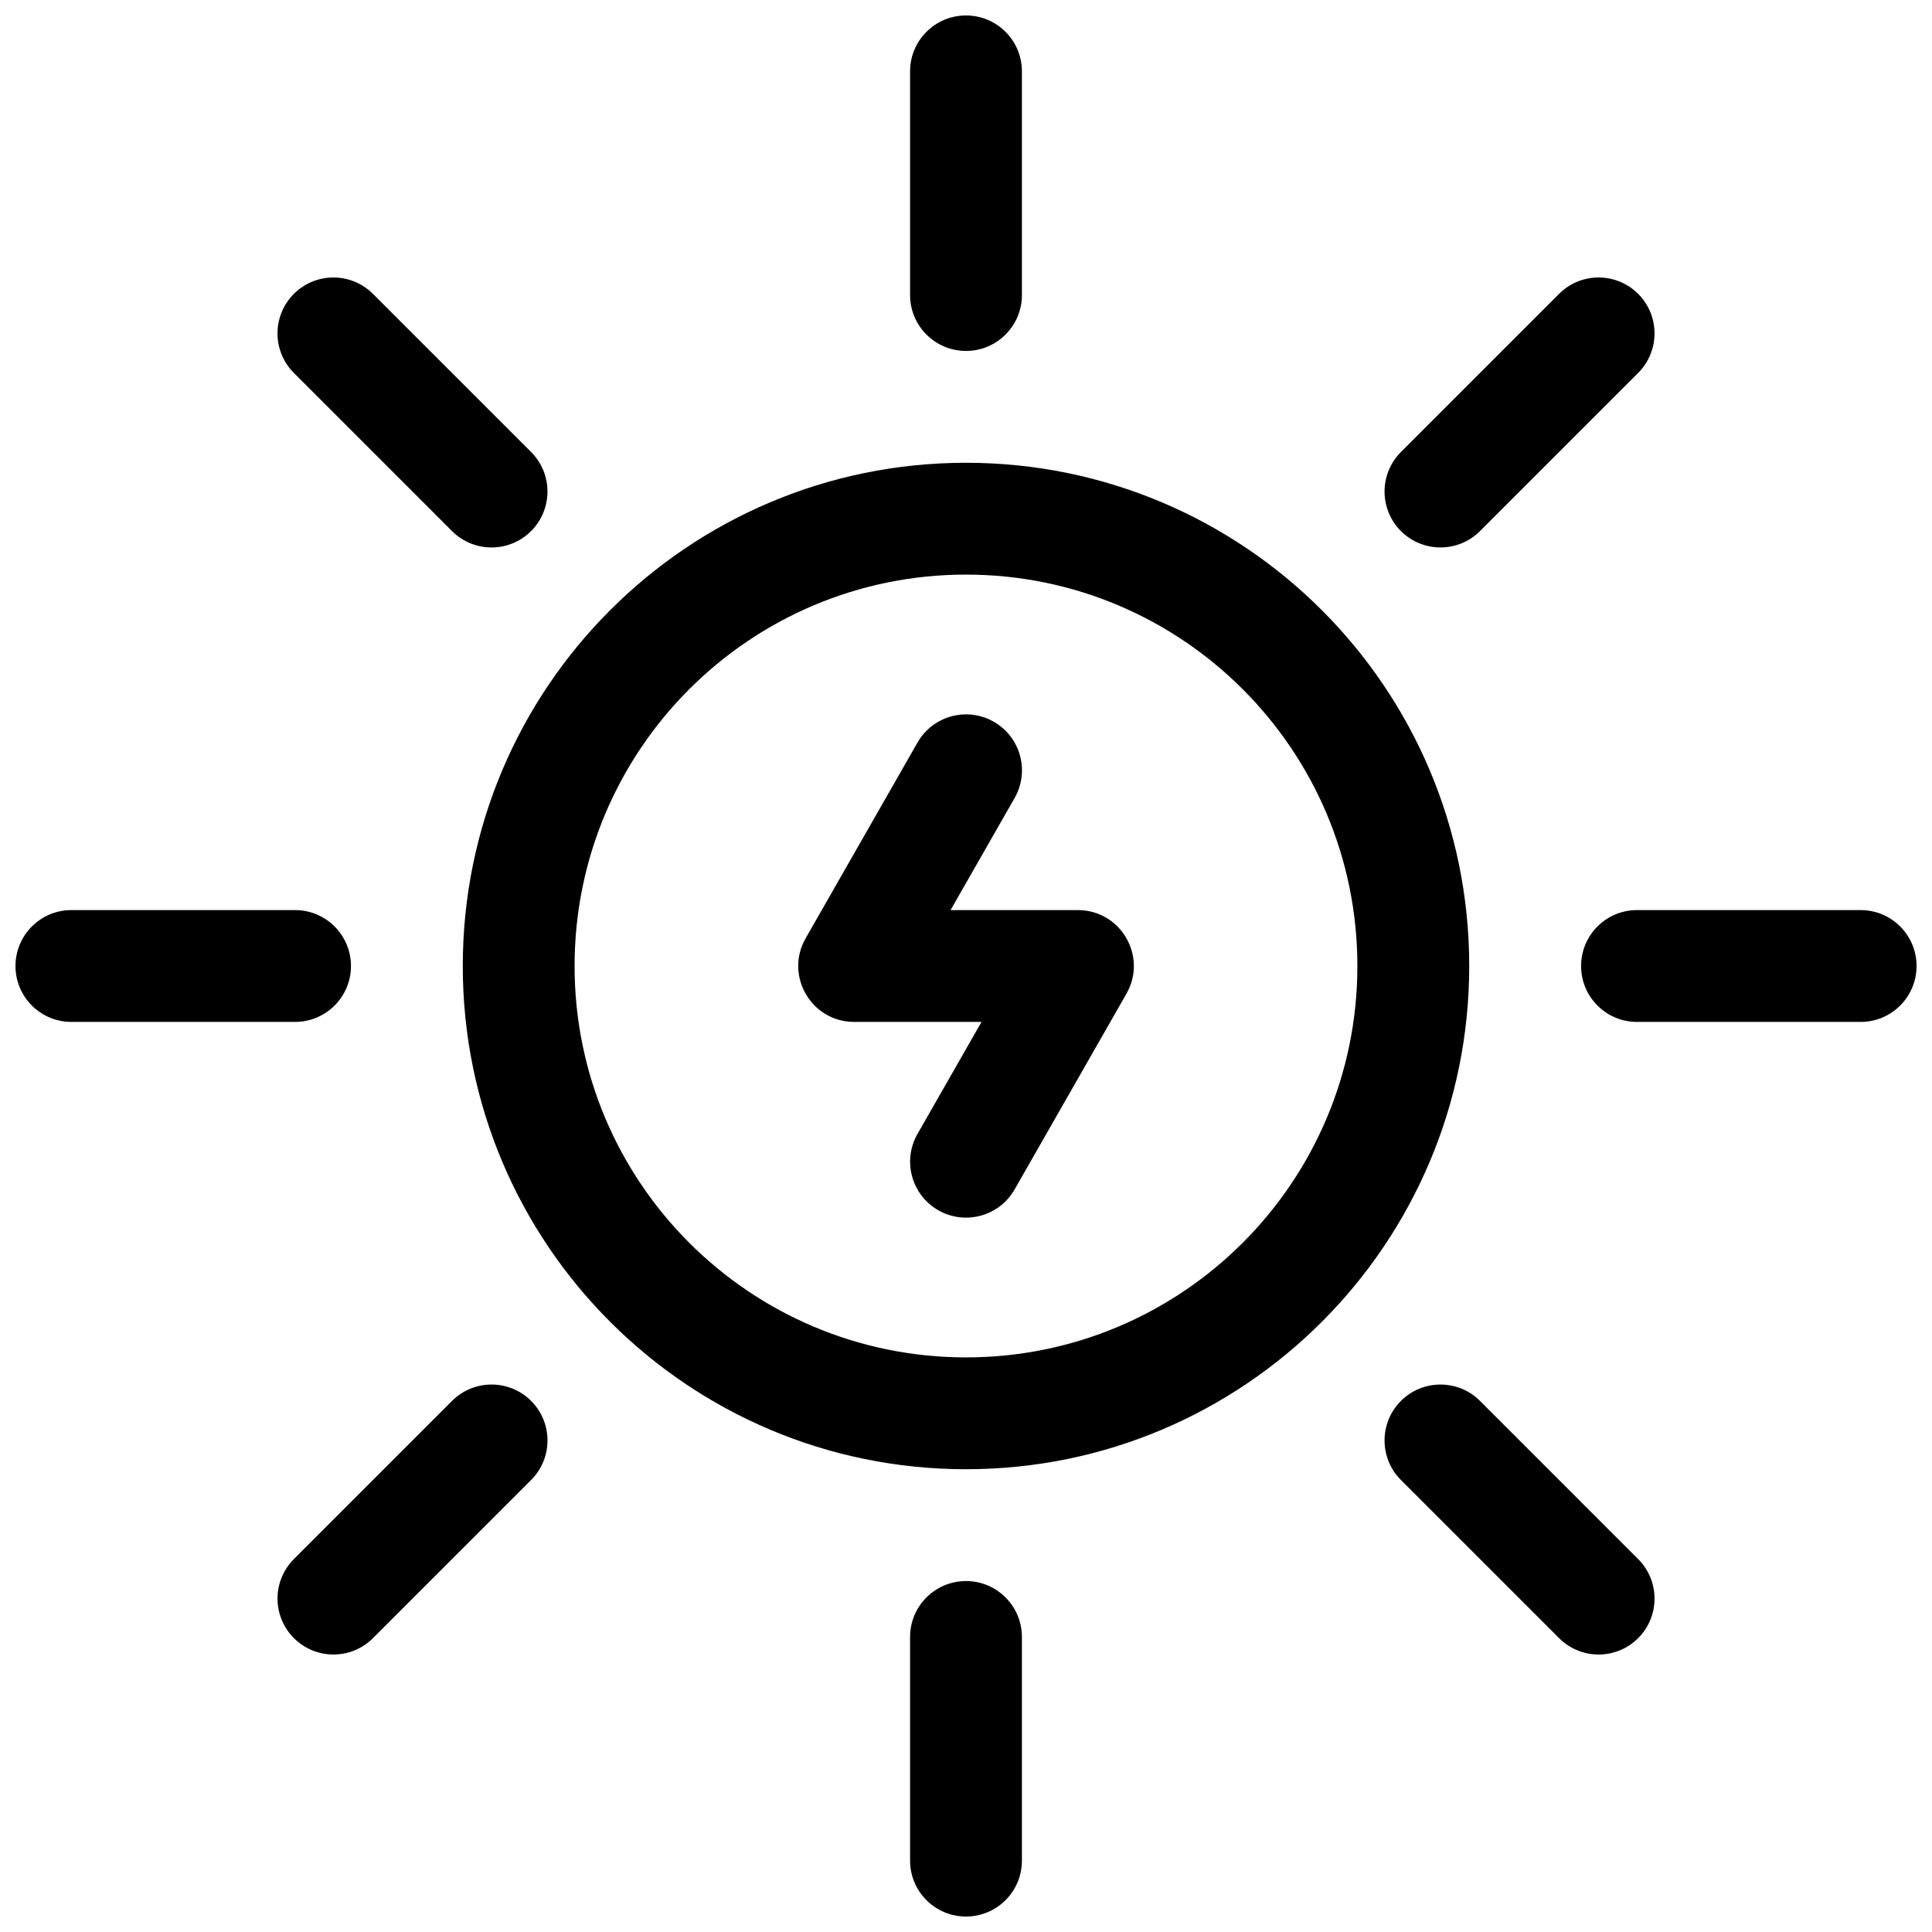 <?xml version="1.0" encoding="UTF-8"?>
<!-- Uploaded to: SVG Repo, www.svgrepo.com, Generator: SVG Repo Mixer Tools -->
<svg width="800px" height="800px" version="1.1" viewBox="144 144 512 512" xmlns="http://www.w3.org/2000/svg">
 <defs>
  <clipPath id="a">
   <path d="m148.09 148.09h503.81v503.81h-503.81z"/>
  </clipPath>
 </defs>
 <g clip-path="url(#a)">
  <path d="m400 533.36c-73.656 0-133.36-59.707-133.36-133.36 0-73.656 59.707-133.36 133.36-133.36 73.652 0 133.36 59.707 133.36 133.36 0 73.652-59.707 133.36-133.36 133.36zm0-29.637c57.285 0 103.72-46.438 103.72-103.72 0-57.289-46.438-103.73-103.72-103.73-57.289 0-103.73 46.438-103.73 103.73 0 57.285 46.438 103.72 103.73 103.72zm-14.82-340.81c0-8.184 6.637-14.816 14.82-14.816s14.816 6.633 14.816 14.816v59.273c0 8.184-6.633 14.816-14.816 14.816s-14.82-6.633-14.82-14.816zm0 414.9c0-8.184 6.637-14.816 14.82-14.816s14.816 6.633 14.816 14.816v59.273c0 8.184-6.633 14.816-14.816 14.816s-14.82-6.633-14.82-14.816zm-163.3-334.98c-5.785-5.789-5.785-15.172 0-20.957s15.168-5.785 20.957 0l41.91 41.91c5.785 5.789 5.785 15.172 0 20.957-5.785 5.785-15.168 5.785-20.957 0zm293.38 293.38c-5.785-5.785-5.785-15.168 0-20.957 5.789-5.785 15.172-5.785 20.957 0l41.91 41.914c5.789 5.785 5.789 15.168 0 20.953-5.785 5.789-15.168 5.789-20.953 0zm41.914-314.34c5.785-5.785 15.168-5.785 20.953 0 5.789 5.785 5.789 15.168 0 20.957l-41.91 41.91c-5.785 5.785-15.168 5.785-20.957 0-5.785-5.785-5.785-15.168 0-20.957zm-293.38 293.38c5.789-5.785 15.172-5.785 20.957 0 5.785 5.789 5.785 15.172 0 20.957l-41.91 41.91c-5.789 5.789-15.172 5.789-20.957 0-5.785-5.785-5.785-15.168 0-20.953zm373.3-130.07c8.184 0 14.816 6.637 14.816 14.82s-6.633 14.816-14.816 14.816h-59.273c-8.184 0-14.816-6.633-14.816-14.816s6.633-14.82 14.816-14.82zm-414.9 0c8.184 0 14.816 6.637 14.816 14.82s-6.633 14.816-14.816 14.816h-59.273c-8.184 0-14.816-6.633-14.816-14.816s6.633-14.82 14.816-14.82zm164.95 59.328 16.969-29.691h-33.738c-11.379 0-18.512-12.293-12.867-22.168l29.637-51.863c4.059-7.106 13.113-9.574 20.219-5.516 7.106 4.062 9.574 13.113 5.512 20.219l-16.965 29.691h33.734c11.379 0 18.512 12.293 12.867 22.172l-29.637 51.863c-4.059 7.106-13.109 9.57-20.215 5.512-7.106-4.059-9.574-13.113-5.516-20.219z" fill-rule="evenodd"/>
 </g>
</svg>